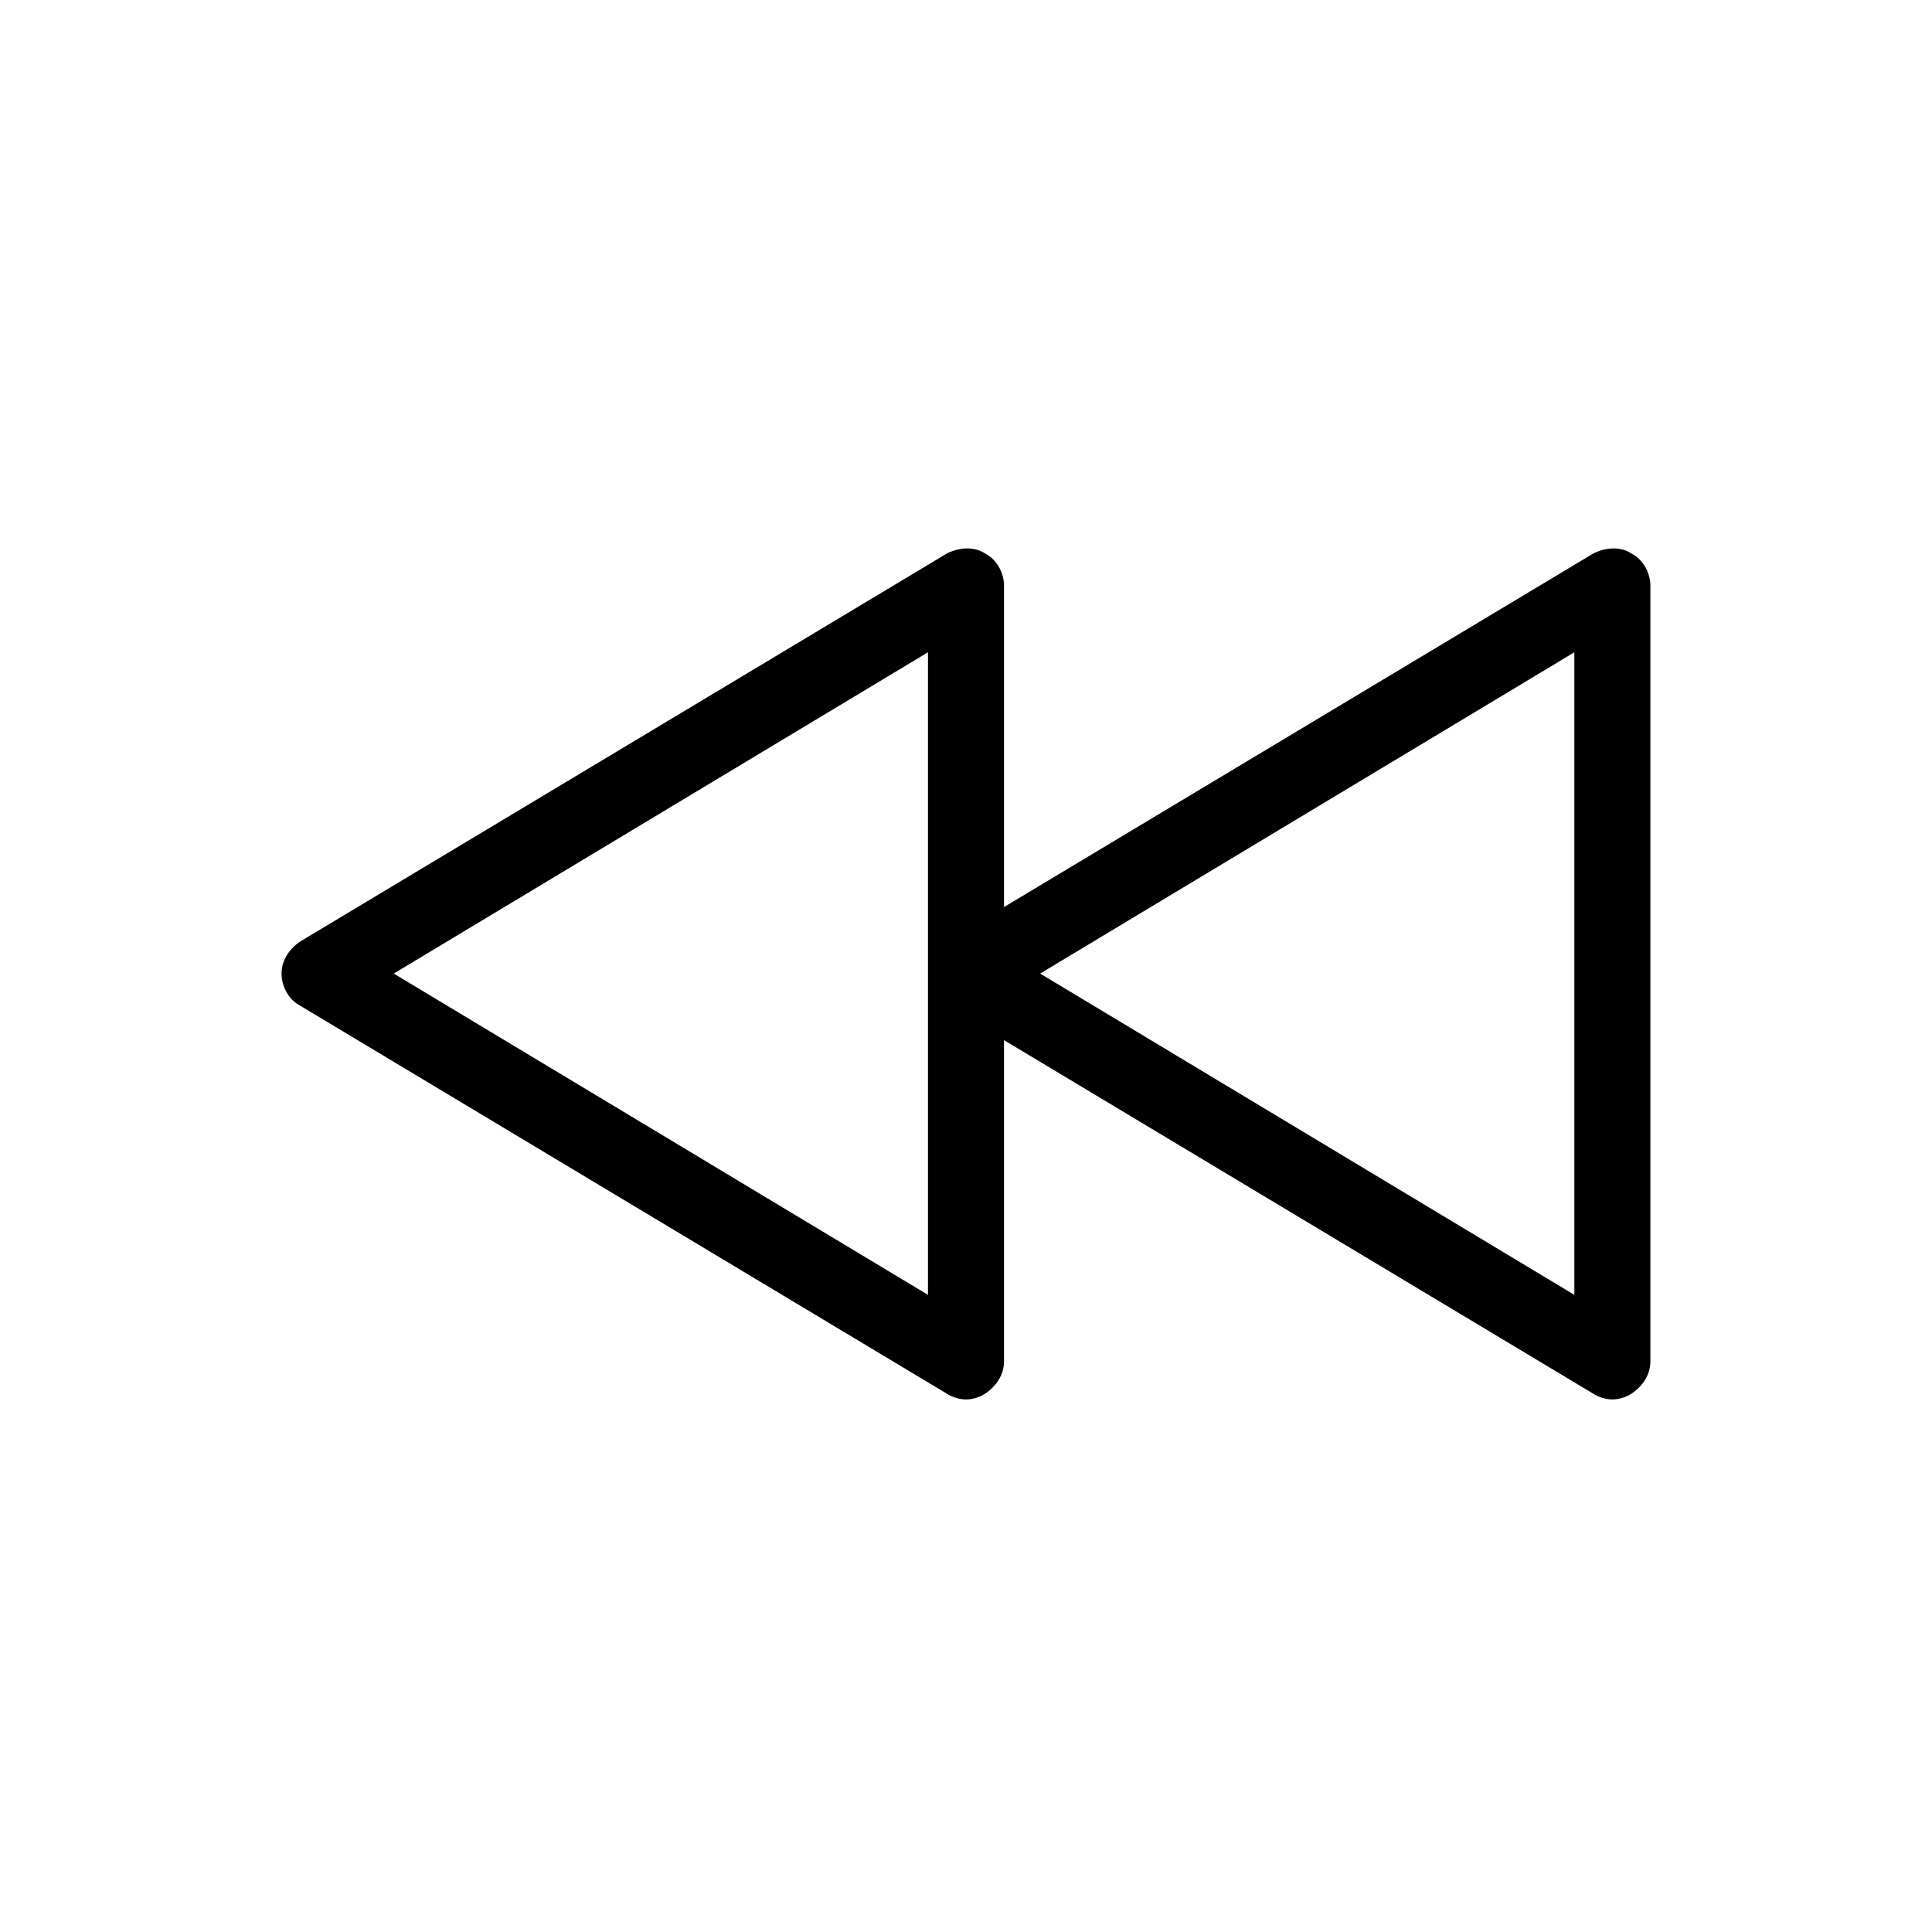 <?xml version="1.0" encoding="UTF-8"?>
<!-- Uploaded to: ICON Repo, www.svgrepo.com, Generator: ICON Repo Mixer Tools -->
<svg fill="#000000" width="800px" height="800px" version="1.1" viewBox="144 144 512 512" xmlns="http://www.w3.org/2000/svg">
 <path d="m576.33 290.67c-3.023-2.016-7.055-1.512-10.078 0l-156.18 93.707v-85.145c0-3.527-2.016-7.055-5.039-8.566-3.023-2.016-7.055-1.512-10.078 0l-171.3 102.78c-3.023 2.016-5.039 5.039-5.039 8.566 0 3.527 2.016 7.055 5.039 8.566l171.3 102.78c1.512 1.008 3.527 1.512 5.039 1.512 1.512 0 3.527-0.504 5.039-1.512 3.023-2.016 5.039-5.039 5.039-8.566v-85.145l156.18 93.707c1.512 1.008 3.527 1.512 5.039 1.512s3.527-0.504 5.039-1.512c3.023-2.016 5.039-5.039 5.039-8.566v-205.55c0-3.527-2.016-7.055-5.039-8.566zm-186.41 196.48-141.57-85.145 141.57-85.145zm171.3 0-141.57-85.145 141.57-85.145z"/>
</svg>
